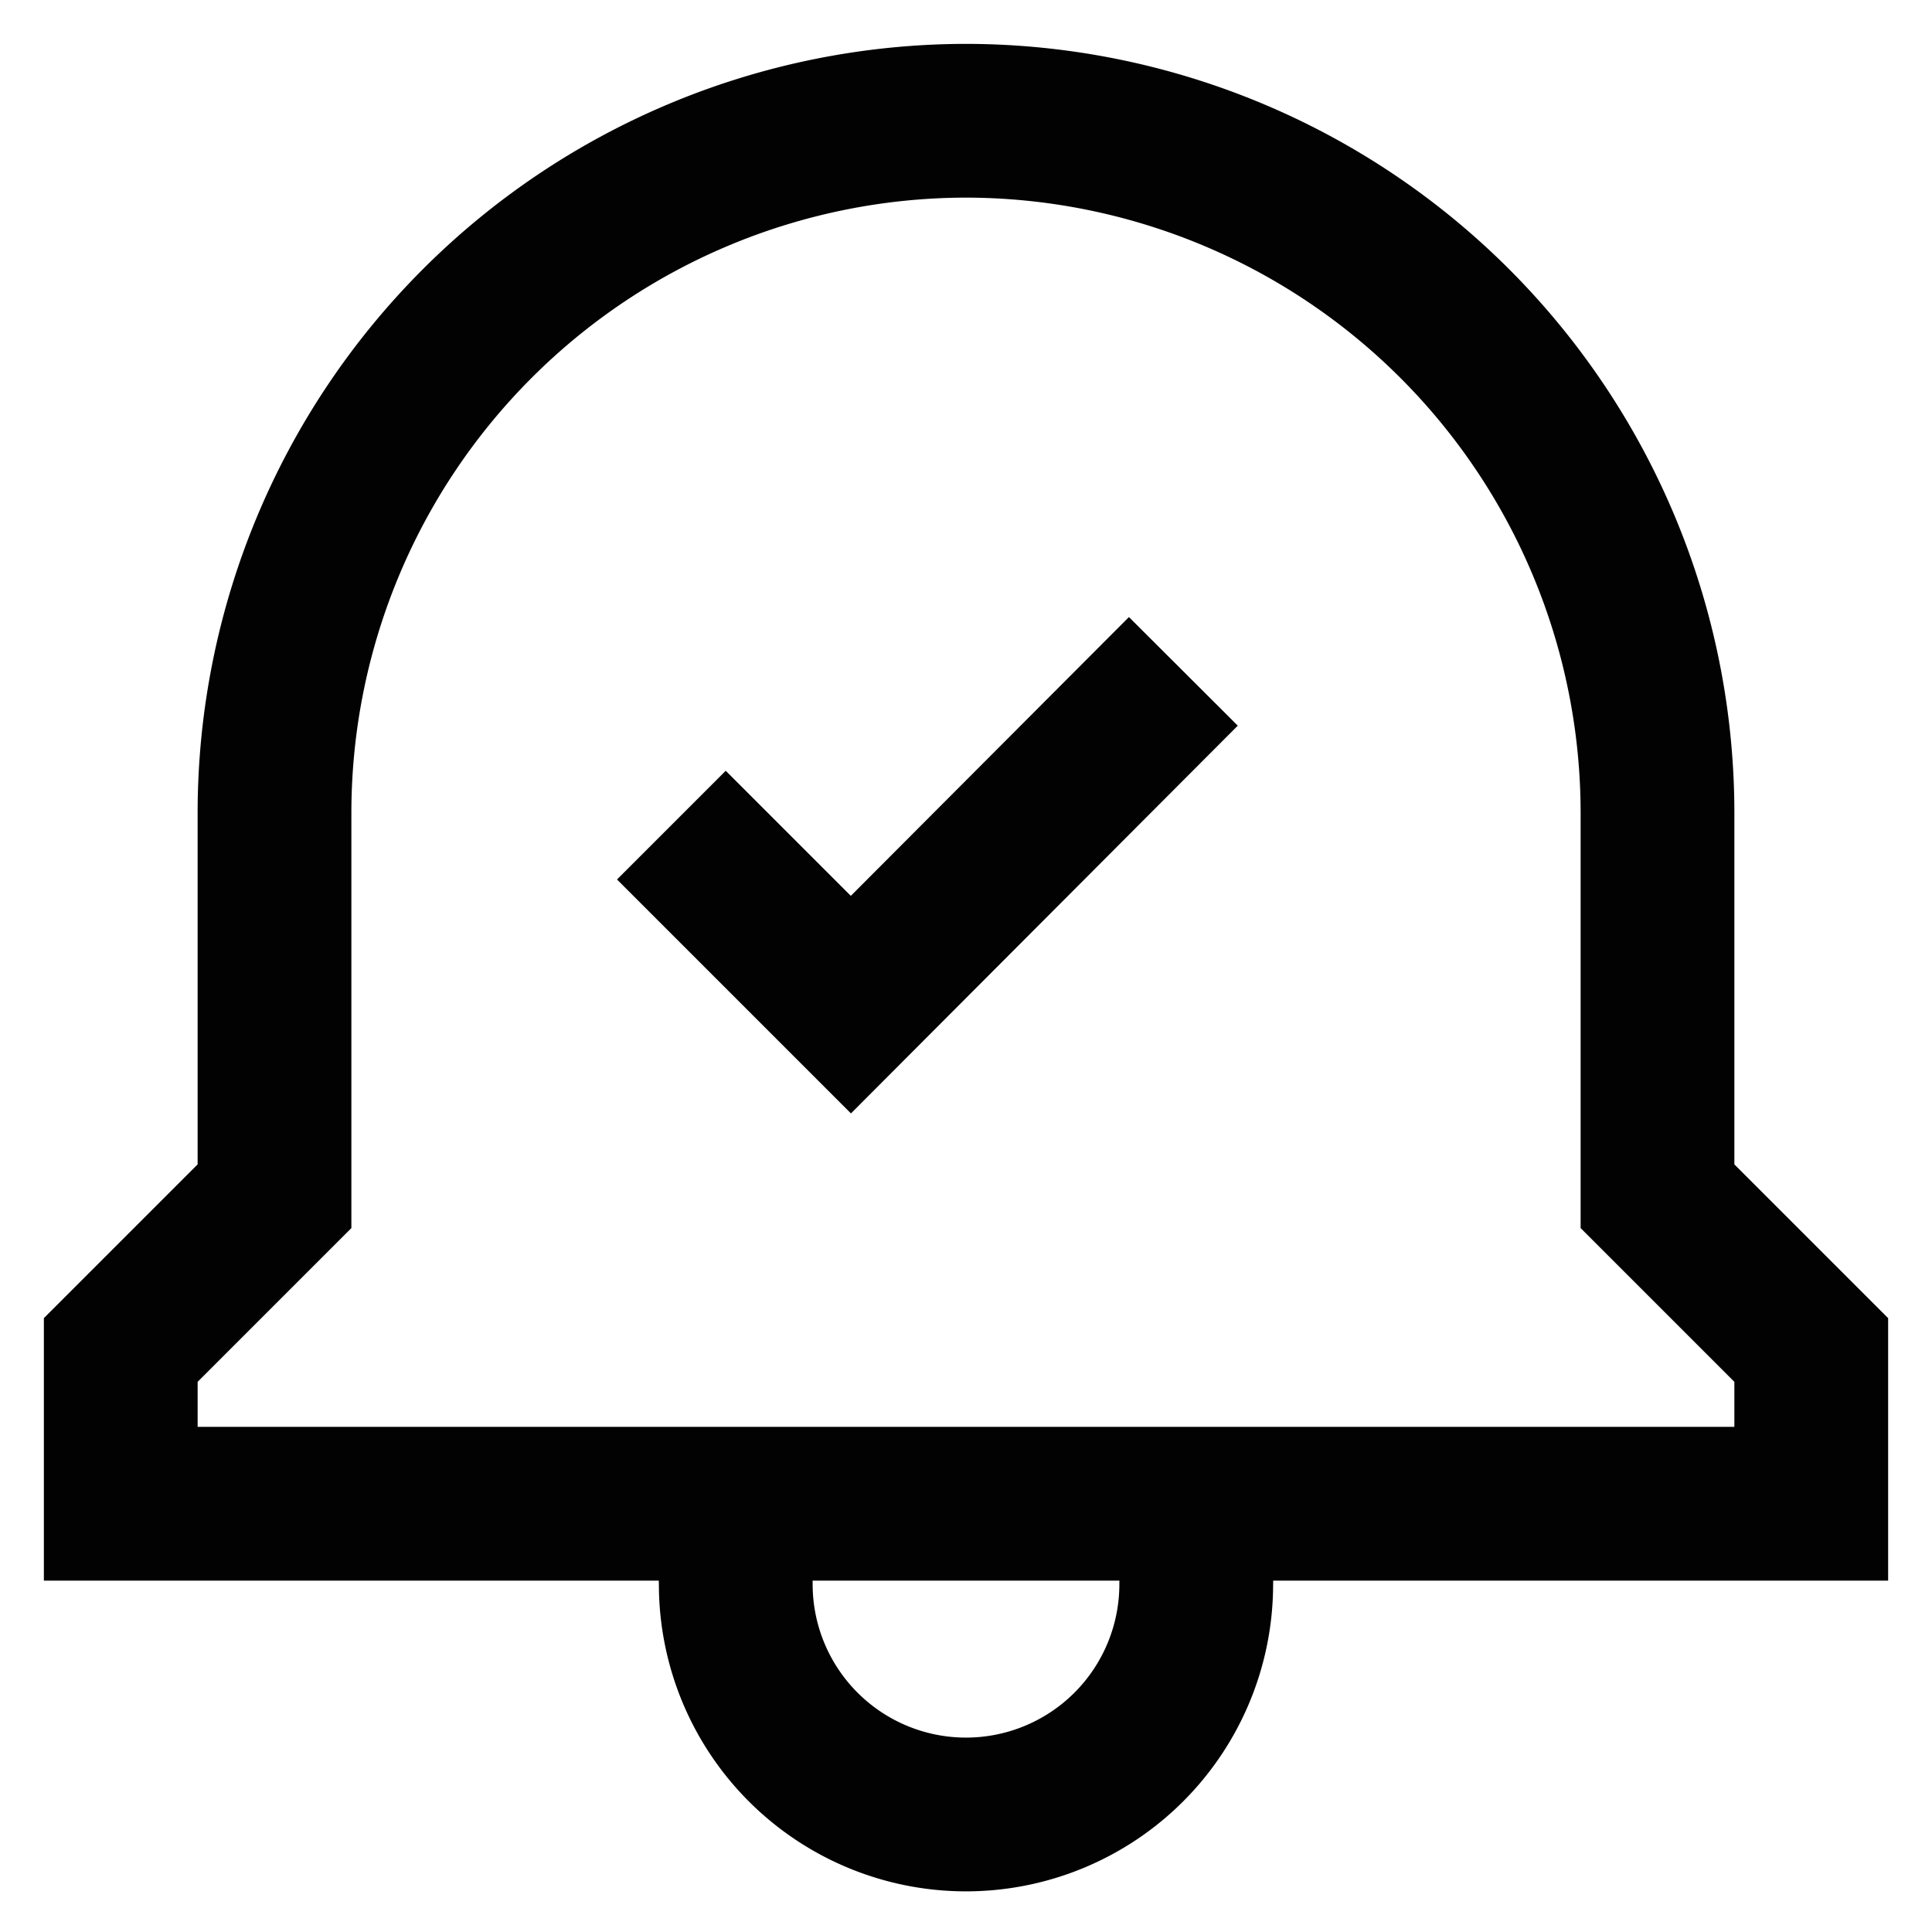 <?xml version="1.0" encoding="utf-8"?><!-- Uploaded to: SVG Repo, www.svgrepo.com, Generator: SVG Repo Mixer Tools -->
<svg width="800px" height="800px" viewBox="0 0 24 24" id="Layer_1" data-name="Layer 1" xmlns="http://www.w3.org/2000/svg"><defs><style>.cls-1{fill:none;stroke:#020202;stroke-miterlimit:10;stroke-width:1.91px;}</style></defs><path class="cls-1" d="M20.59,14.86V10.09A8.6,8.6,0,0,0,12,1.5h0a8.6,8.6,0,0,0-8.59,8.59v4.77L1.5,16.77v1.91h21V16.77Z"/><path class="cls-1" d="M14.69,18.68a2.55,2.55,0,0,1,.17,1,2.86,2.86,0,0,1-5.72,0,2.55,2.55,0,0,1,.17-1"/><polyline class="cls-1" points="14.7 8.34 10.57 12.48 8.34 10.25"/></svg>